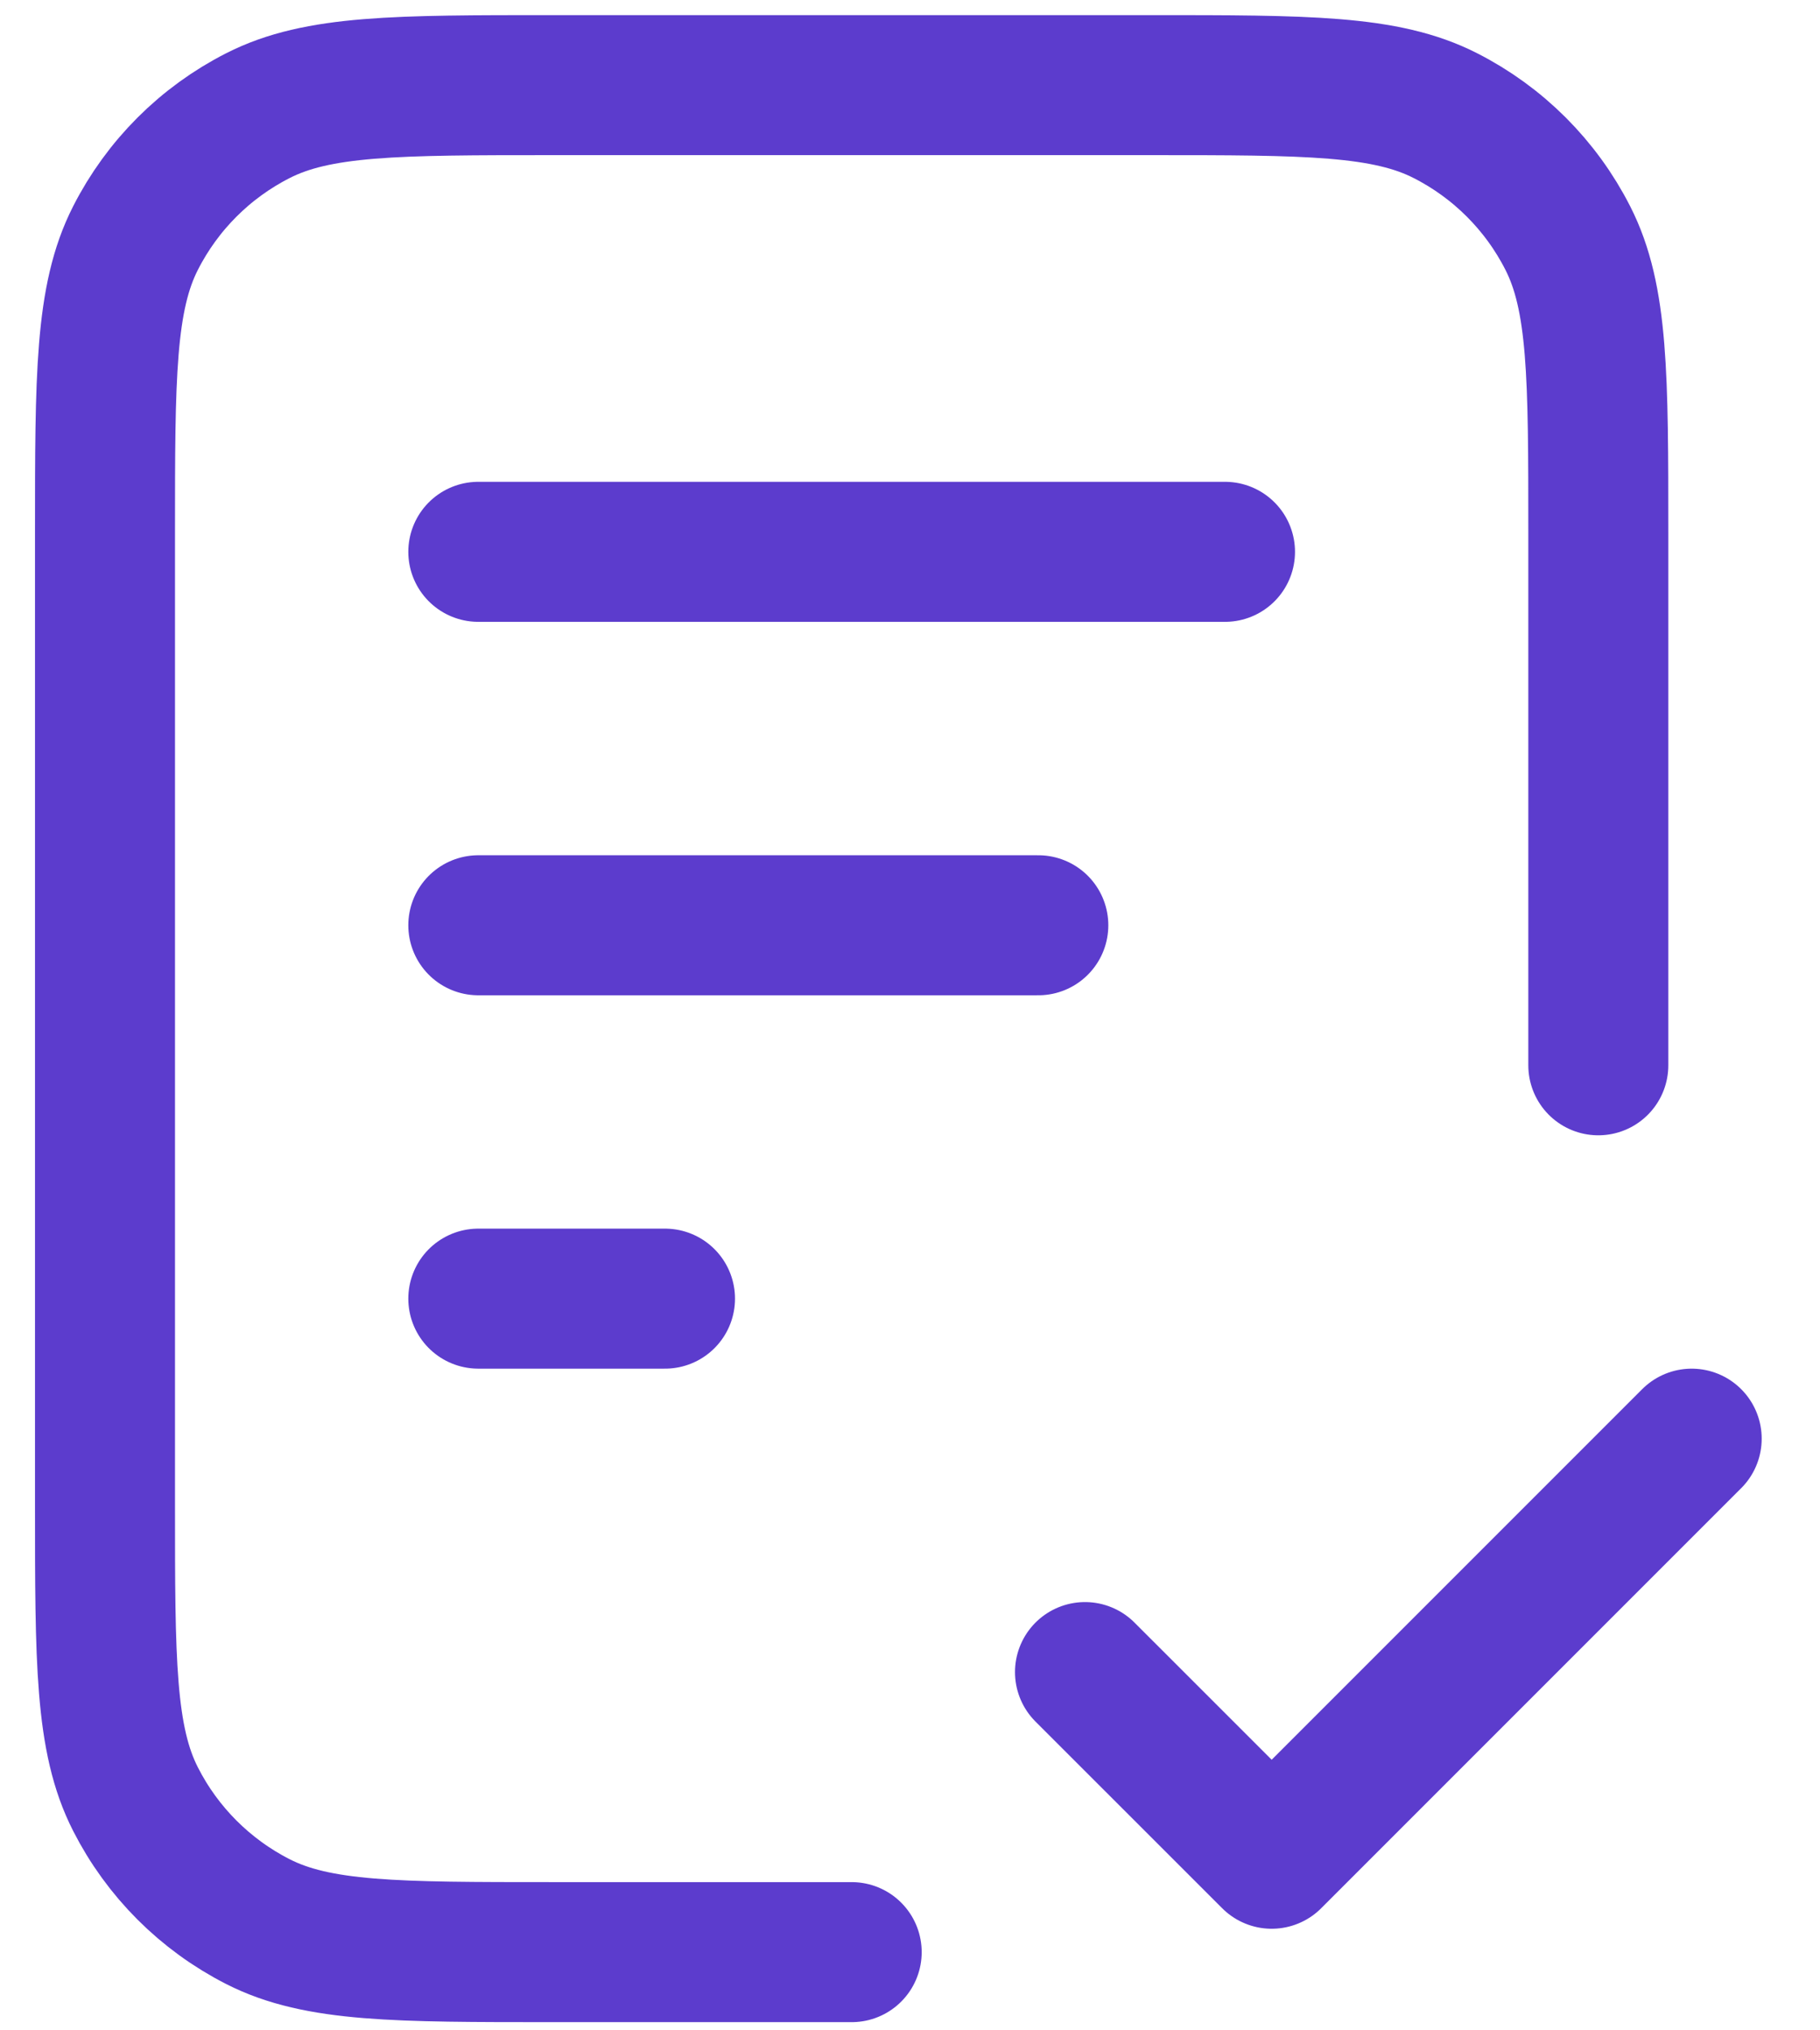 <svg width="26" height="29" viewBox="0 0 26 29" fill="none" xmlns="http://www.w3.org/2000/svg">
<path d="M22.833 15.216V7.616C22.833 5.376 22.833 4.256 22.397 3.4C22.014 2.647 21.402 2.035 20.649 1.652C19.794 1.216 18.674 1.216 16.433 1.216H7.9C5.66 1.216 4.54 1.216 3.684 1.652C2.931 2.035 2.319 2.647 1.936 3.4C1.5 4.256 1.5 5.376 1.5 7.616V21.483C1.5 23.723 1.5 24.843 1.936 25.698C2.319 26.451 2.931 27.063 3.684 27.447C4.54 27.883 5.66 27.883 7.9 27.883H12.167M14.833 13.216H6.833M9.5 18.549H6.833M17.5 7.882H6.833M15.5 23.883L18.167 26.549L24.167 20.549" stroke="#5C3CCD" stroke-width="2" stroke-linecap="round" stroke-linejoin="round"/>
</svg>
